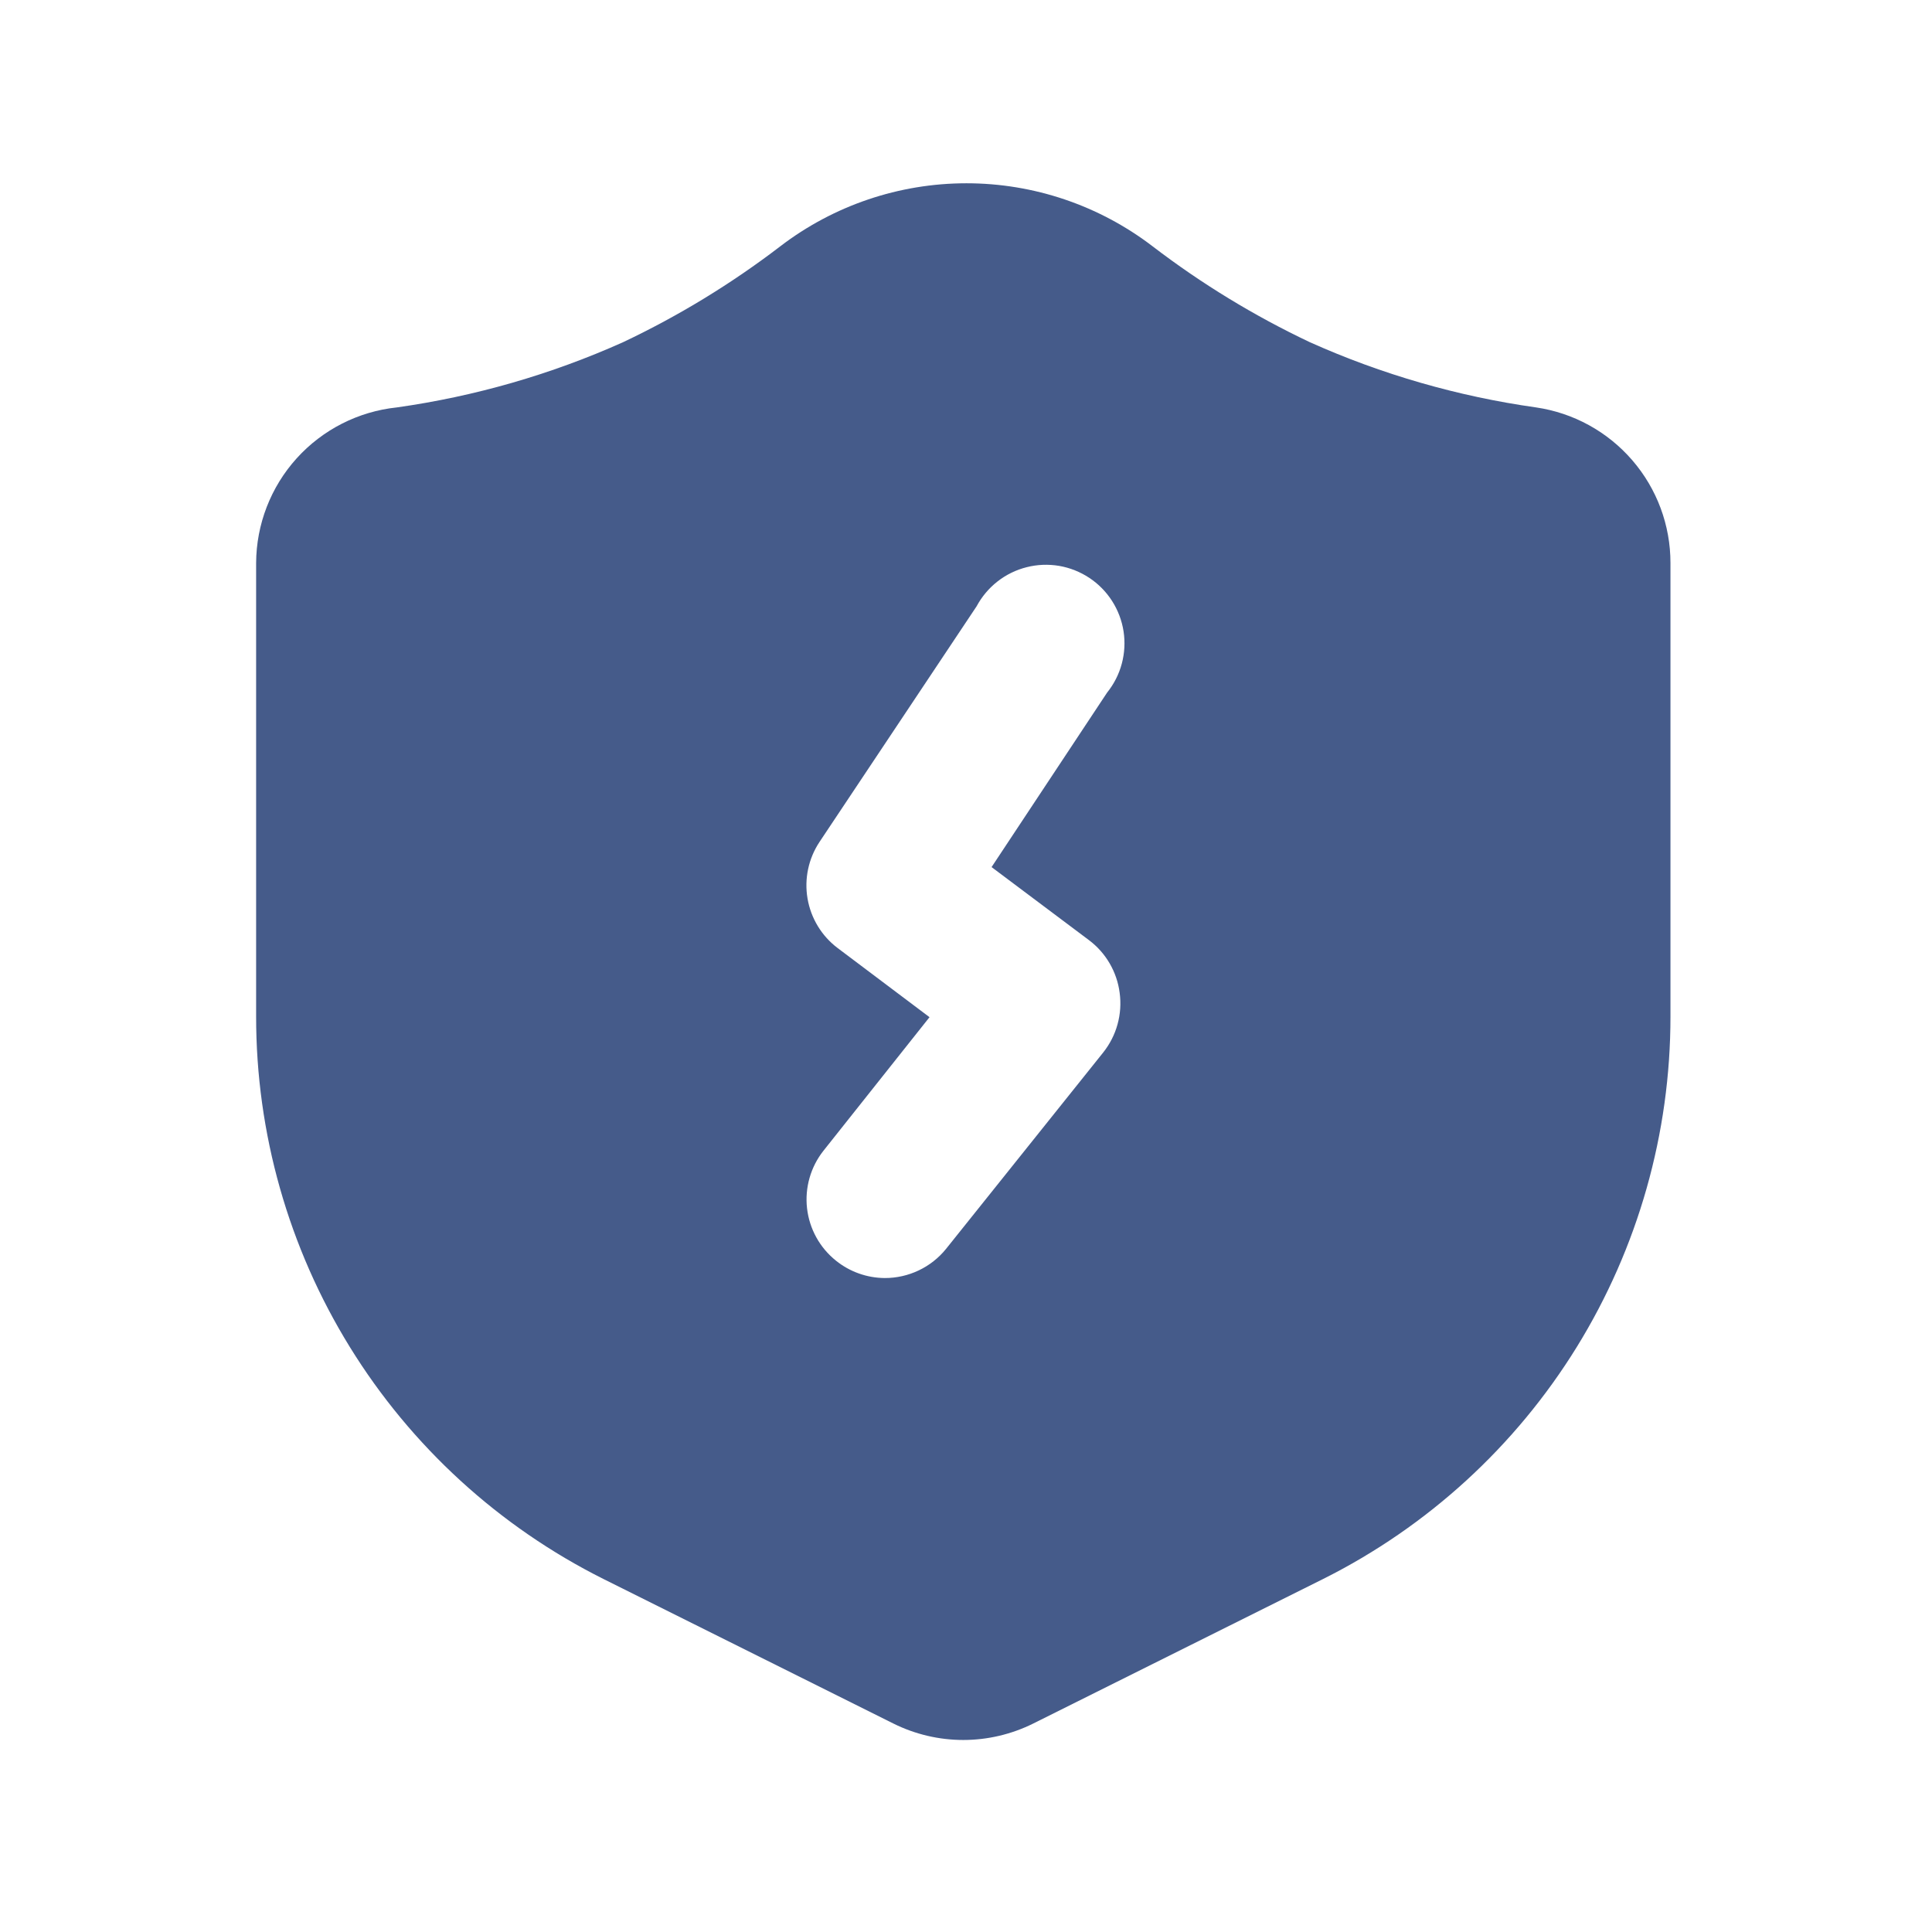 <svg width="51" height="51" viewBox="0 0 51 51" fill="none" xmlns="http://www.w3.org/2000/svg">
<path d="M40.549 10.755C38.487 10.464 36.476 9.885 34.576 9.033C33.108 8.338 31.717 7.49 30.427 6.503C29.016 5.423 27.289 4.838 25.512 4.838C23.735 4.838 22.007 5.423 20.596 6.503C19.306 7.49 17.916 8.338 16.448 9.033C14.547 9.885 12.536 10.464 10.474 10.755C9.458 10.862 8.517 11.341 7.832 12.098C7.147 12.856 6.766 13.84 6.761 14.862V26.83C6.759 29.912 7.616 32.935 9.235 35.558C10.854 38.181 13.172 40.301 15.929 41.681L23.583 45.497C24.156 45.782 24.788 45.931 25.429 45.931C26.069 45.931 26.701 45.782 27.275 45.497L34.928 41.681C37.685 40.301 40.003 38.181 41.623 35.558C43.242 32.935 44.098 29.912 44.096 26.83V14.862C44.097 13.865 43.739 12.902 43.087 12.148C42.436 11.394 41.535 10.899 40.549 10.755ZM29.121 27.784L24.972 32.969C24.777 33.21 24.53 33.404 24.251 33.536C23.971 33.669 23.664 33.738 23.355 33.737C22.887 33.734 22.433 33.573 22.069 33.28C21.641 32.938 21.366 32.441 21.304 31.897C21.242 31.353 21.398 30.806 21.737 30.377L24.537 26.851L22.11 25.025C21.689 24.707 21.406 24.24 21.317 23.72C21.228 23.199 21.341 22.665 21.633 22.225L25.781 16.003C25.918 15.748 26.106 15.525 26.333 15.348C26.561 15.17 26.823 15.042 27.103 14.972C27.383 14.901 27.674 14.89 27.959 14.938C28.243 14.987 28.514 15.095 28.755 15.254C28.995 15.413 29.2 15.621 29.356 15.864C29.511 16.107 29.615 16.38 29.659 16.665C29.703 16.951 29.687 17.242 29.612 17.521C29.538 17.799 29.405 18.059 29.224 18.284L26.175 22.889L28.747 24.818C28.968 24.984 29.153 25.192 29.292 25.431C29.431 25.67 29.521 25.934 29.556 26.207C29.594 26.486 29.575 26.769 29.5 27.04C29.426 27.311 29.296 27.564 29.121 27.784Z" fill="#455B8A"/>
</svg>
